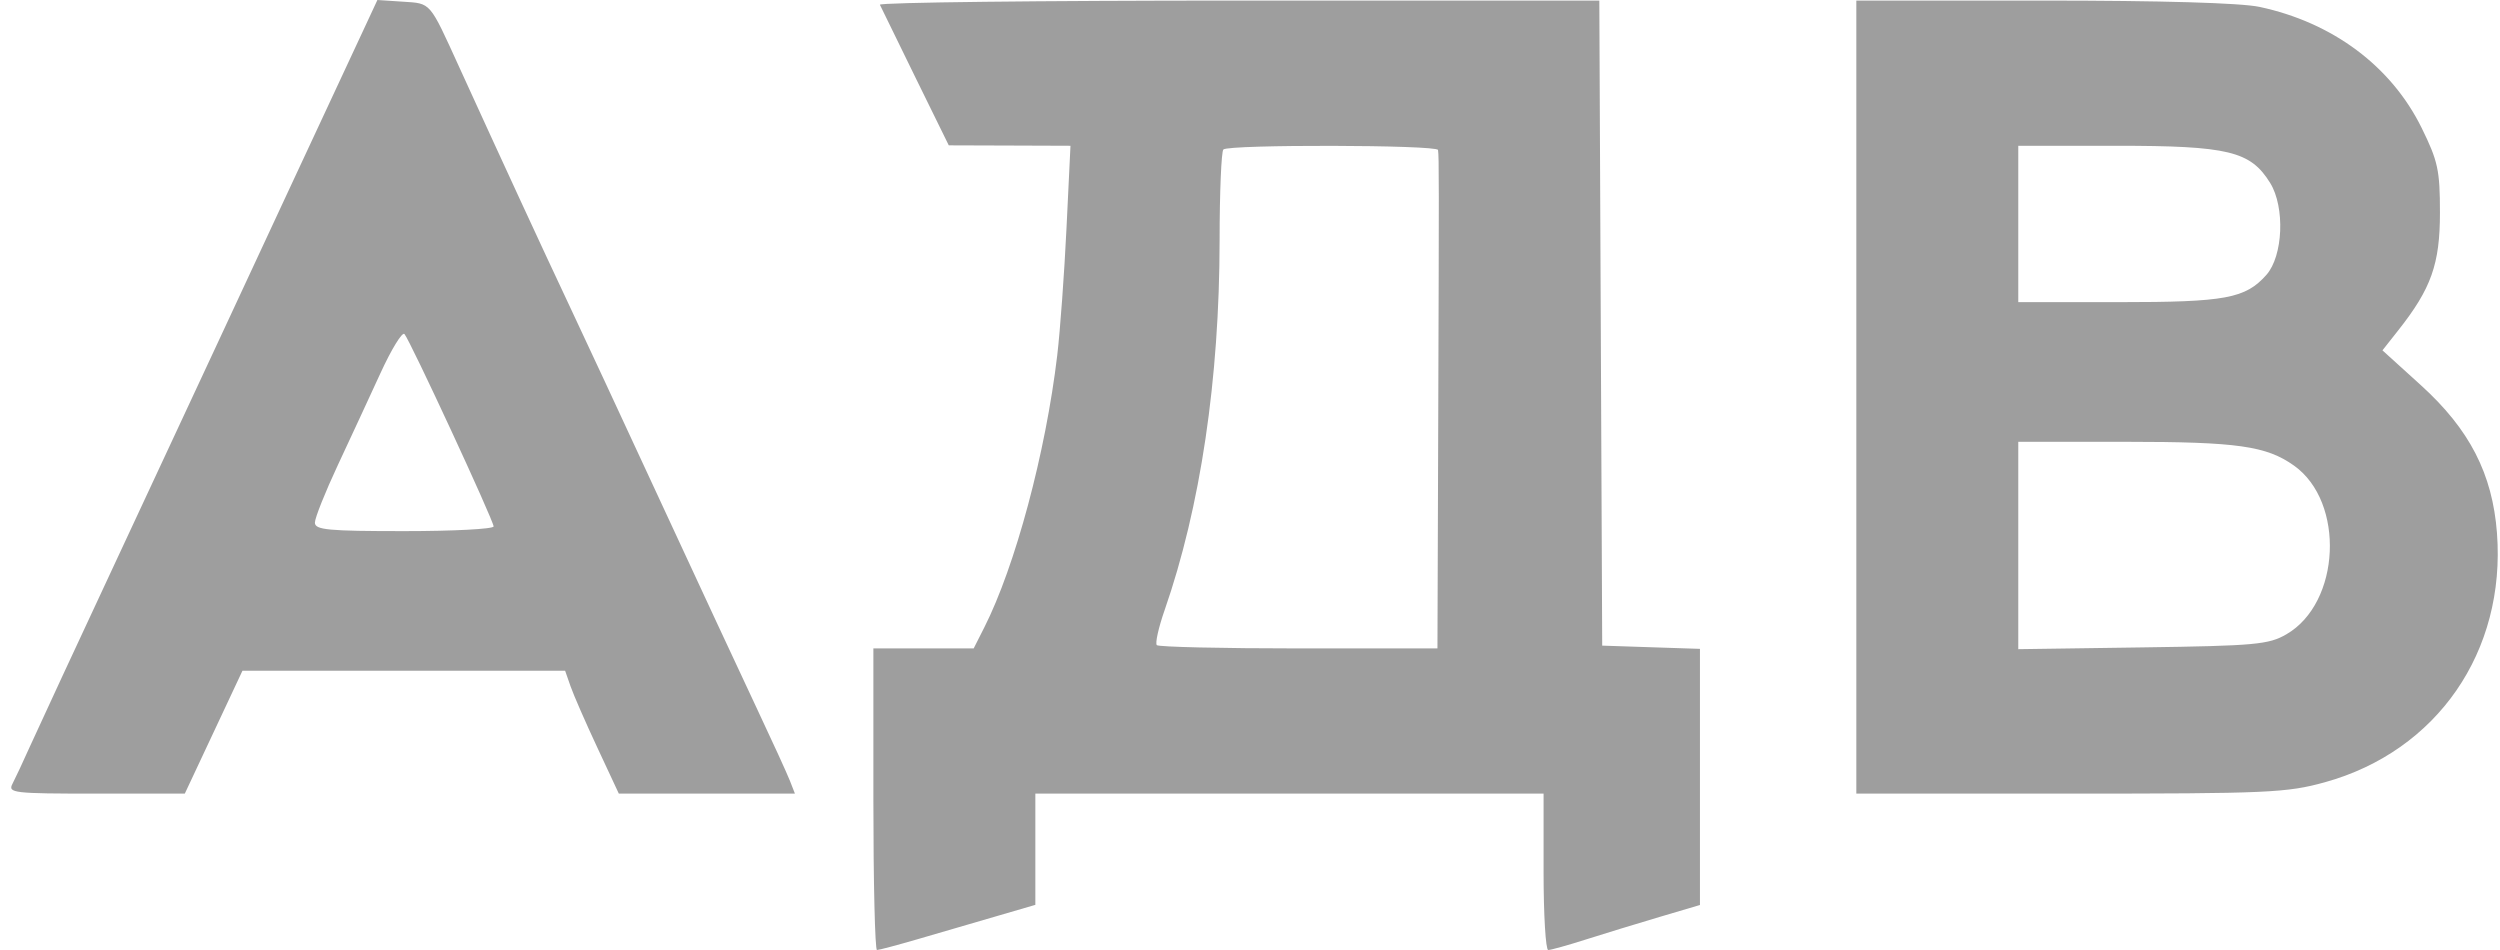 <?xml version="1.0" encoding="UTF-8"?> <svg xmlns="http://www.w3.org/2000/svg" width="100" height="38" viewBox="0 0 100 38" fill="none"><path fill-rule="evenodd" clip-rule="evenodd" d="M14.545 1.184C14.241 1.836 12.938 4.63 11.649 7.395C10.36 10.159 9.004 13.075 8.634 13.873C8.265 14.672 6.555 18.341 4.833 22.027C3.112 25.713 1.478 29.232 1.203 29.846C0.928 30.46 0.61 31.139 0.498 31.354C0.307 31.719 0.533 31.745 3.843 31.745H7.392L8.545 29.288L9.698 26.83H16.151H22.605L22.822 27.452C22.941 27.794 23.424 28.9 23.896 29.909L24.753 31.745H28.275H31.797L31.601 31.242C31.494 30.966 30.885 29.634 30.248 28.282C29.611 26.931 27.88 23.211 26.401 20.017C24.922 16.822 23.261 13.253 22.71 12.086C21.732 10.012 20.116 6.513 18.378 2.704C17.162 0.038 17.252 0.143 16.113 0.067L15.096 0L14.545 1.184ZM35.196 0.19C35.237 0.282 35.874 1.585 36.611 3.086L37.951 5.814L40.385 5.822L42.819 5.831L42.66 9.126C42.573 10.939 42.406 13.226 42.29 14.208C41.829 18.102 40.61 22.651 39.371 25.099L38.947 25.937H36.941H34.935V31.968C34.935 35.286 35 38 35.079 38C35.158 38 35.887 37.806 36.698 37.57C37.51 37.333 38.904 36.927 39.794 36.667L41.414 36.194V33.969V31.745H51.578H61.743V34.873C61.743 36.593 61.827 38 61.929 38C62.032 38 62.711 37.811 63.437 37.579C64.164 37.348 65.488 36.943 66.378 36.679L67.998 36.2V31.077V25.954L66.043 25.89L64.088 25.825L64.031 12.924L63.973 0.023H49.547C41.613 0.023 35.155 0.098 35.196 0.19ZM74.253 15.884V31.745H82.802C90.719 31.745 91.473 31.711 92.995 31.29C97.486 30.045 100.237 26.063 99.879 21.324C99.699 18.953 98.783 17.173 96.831 15.404L95.298 14.014L95.927 13.217C97.249 11.546 97.598 10.563 97.598 8.507C97.598 6.807 97.519 6.444 96.865 5.115C95.65 2.648 93.311 0.902 90.382 0.276C89.635 0.116 86.445 0.023 81.726 0.023H74.253V15.884ZM48.935 5.98C48.853 6.062 48.785 7.696 48.784 9.61C48.78 15.16 48.018 20.287 46.583 24.41C46.34 25.106 46.201 25.735 46.273 25.806C46.344 25.878 48.899 25.937 51.951 25.937H57.498L57.53 16.61C57.562 7.189 57.562 6.302 57.521 5.999C57.493 5.792 49.141 5.773 48.935 5.98ZM80.731 8.959V12.086H84.76C89.025 12.086 89.813 11.941 90.654 10.997C91.325 10.244 91.406 8.289 90.807 7.319C90.018 6.043 89.138 5.831 84.636 5.831H80.731V8.959ZM15.219 14.925C14.78 15.883 14.01 17.543 13.508 18.616C13.007 19.688 12.596 20.718 12.596 20.905C12.596 21.195 13.119 21.245 16.17 21.245C18.136 21.245 19.744 21.161 19.744 21.057C19.744 20.823 16.399 13.605 16.178 13.361C16.09 13.264 15.658 13.968 15.219 14.925ZM80.731 21.819V25.967L85.702 25.896C90.209 25.832 90.746 25.783 91.454 25.373C93.626 24.118 93.809 20.08 91.76 18.624C90.653 17.837 89.497 17.674 85.032 17.672L80.731 17.671V21.819Z" fill="#9E9E9E"></path></svg> 